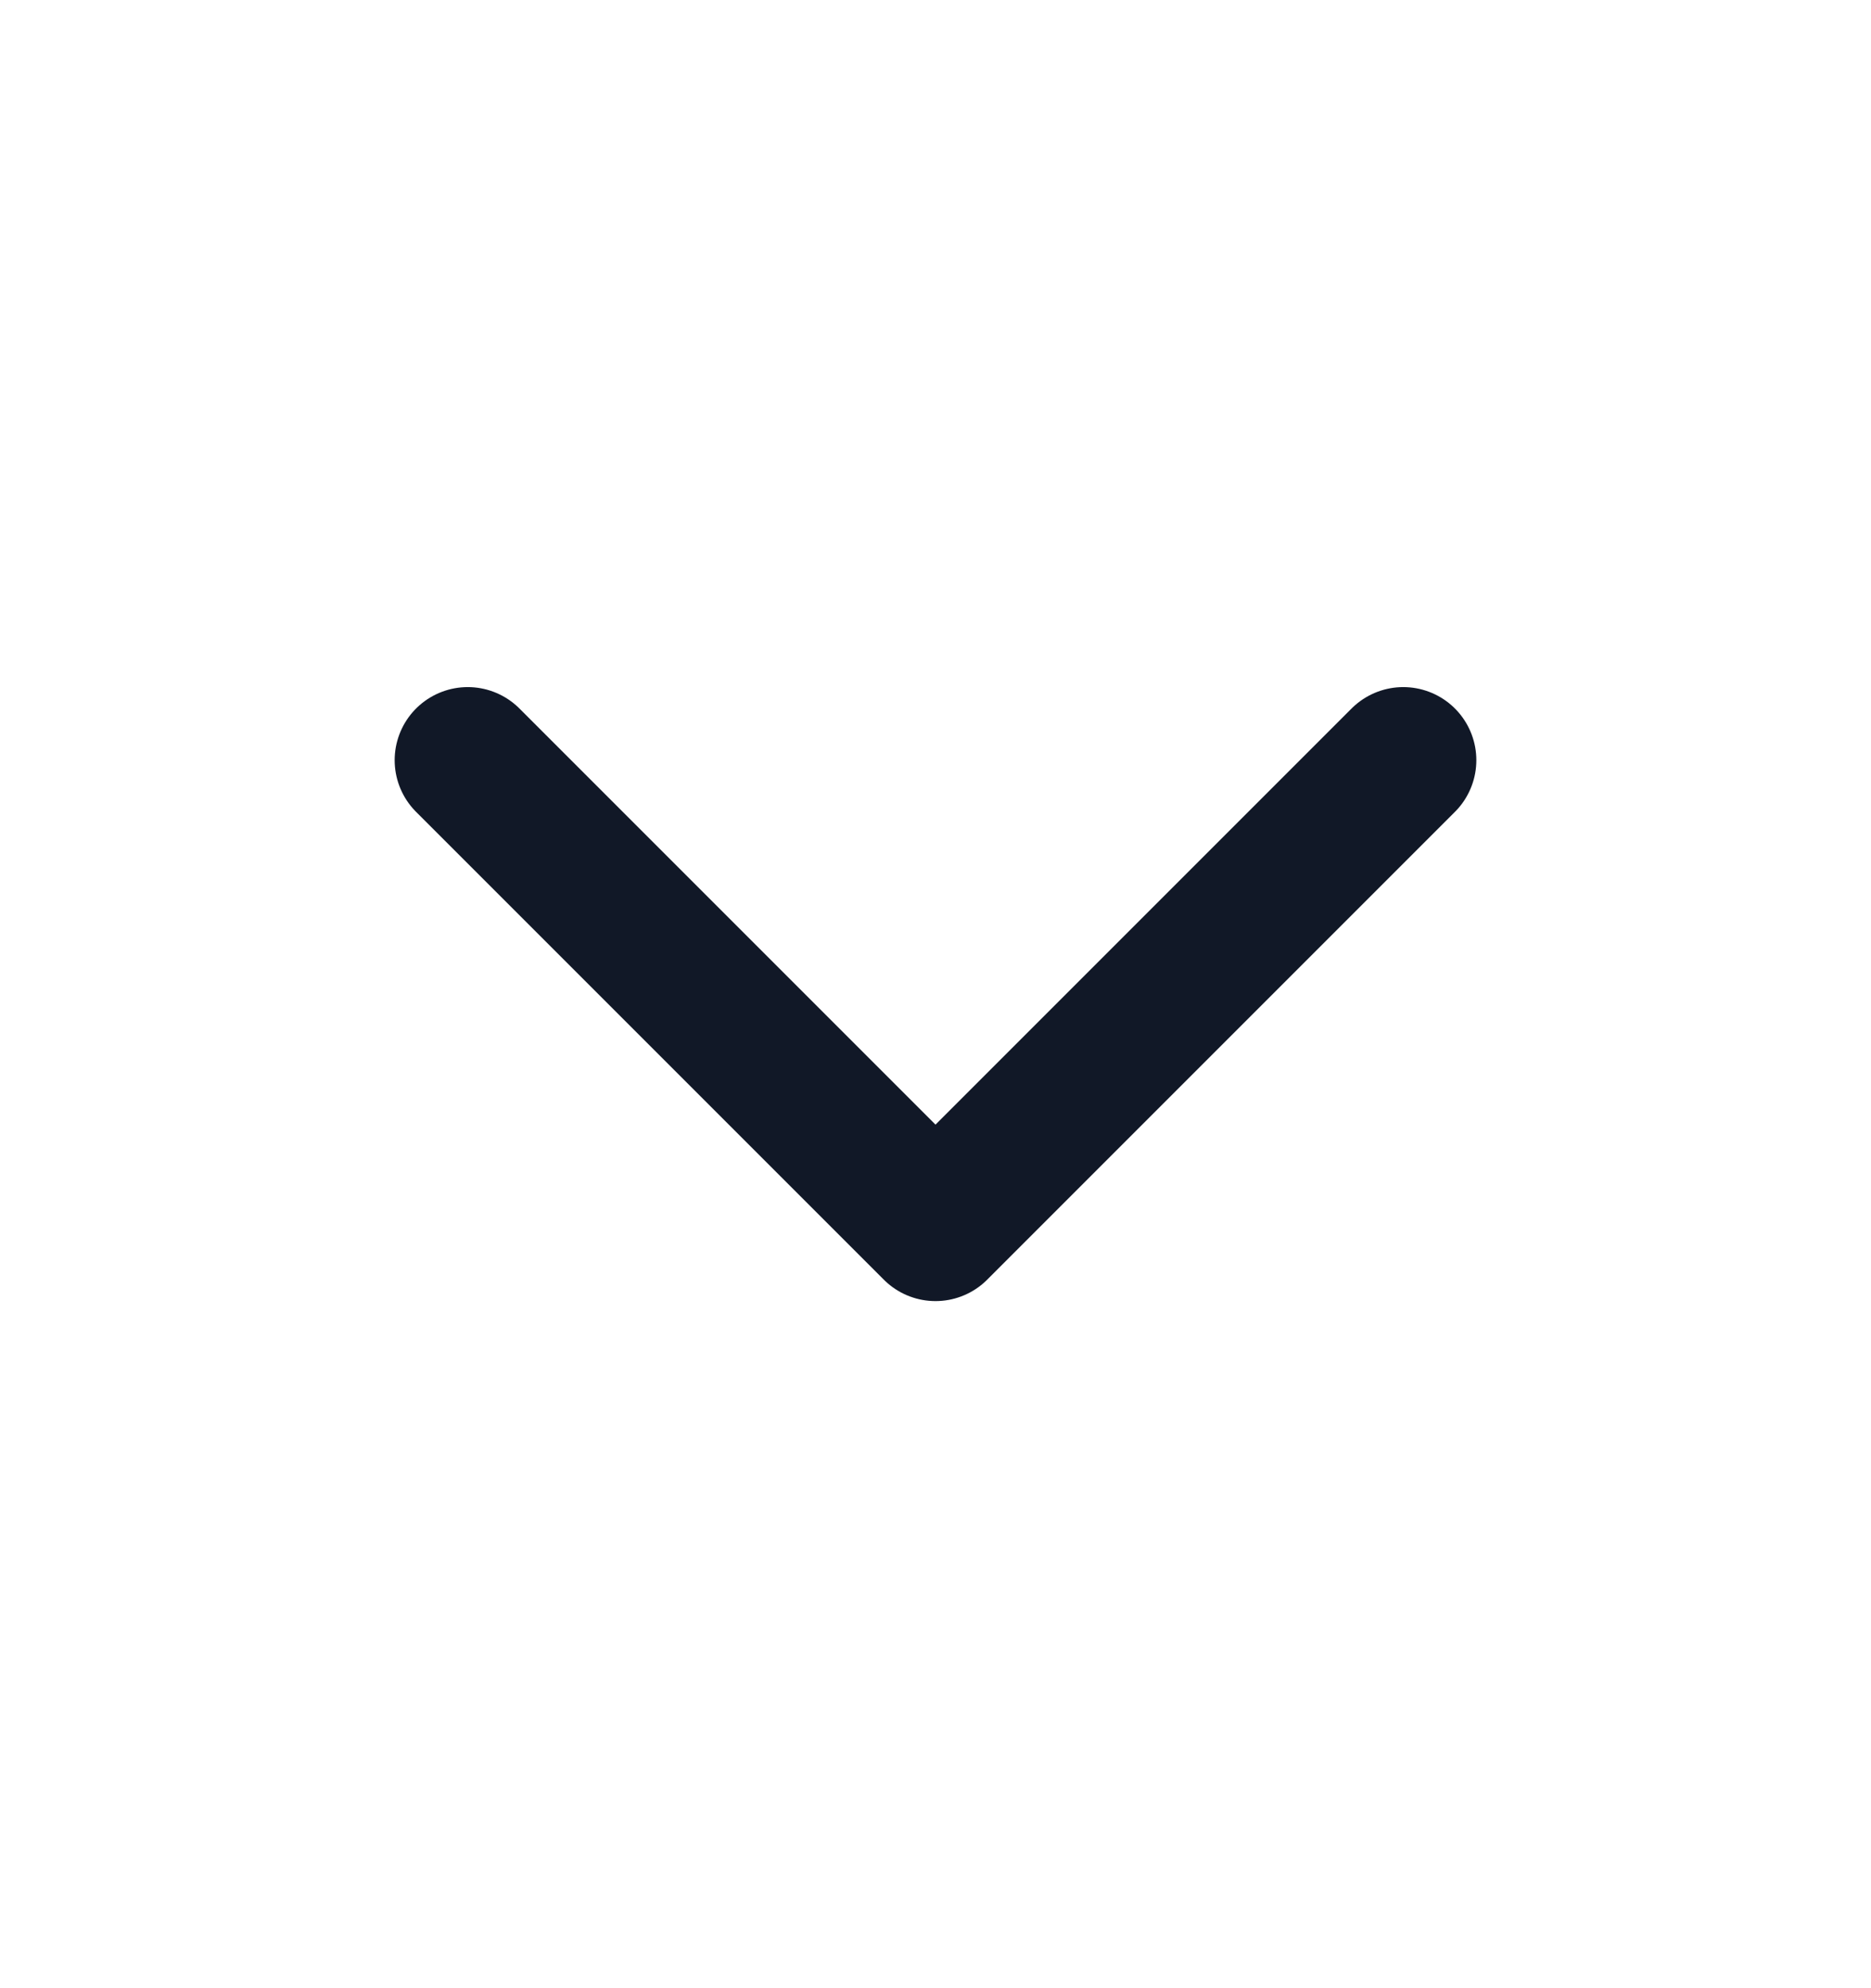 <svg width="16" height="17" viewBox="0 0 16 17" fill="none" xmlns="http://www.w3.org/2000/svg">
<path d="M4 6.5L8 10.5L12 6.5" stroke="#111827" stroke-width="1.25" stroke-linecap="round" stroke-linejoin="round"/>
</svg>
